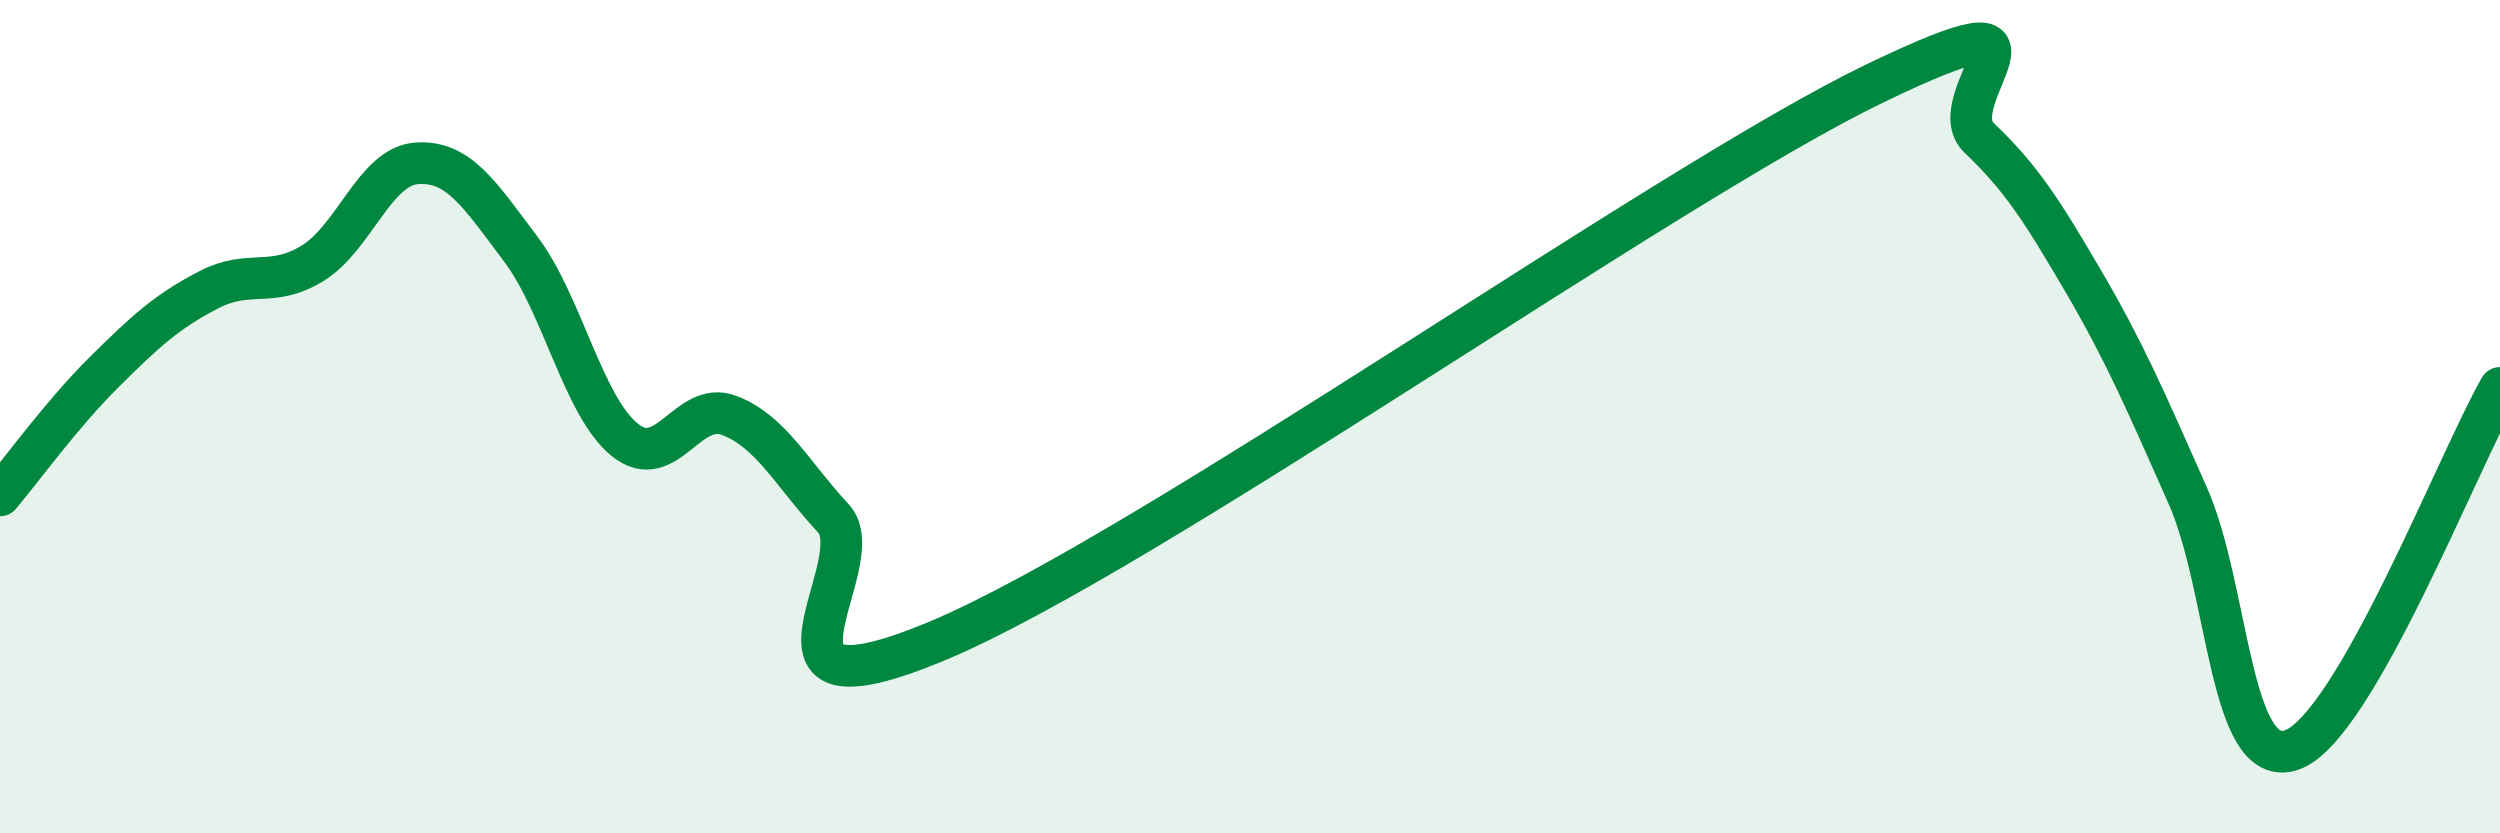 
    <svg width="60" height="20" viewBox="0 0 60 20" xmlns="http://www.w3.org/2000/svg">
      <path
        d="M 0,11.89 C 0.5,11.3 1.5,9.92 2.5,8.93 C 3.5,7.94 4,7.48 5,6.96 C 6,6.44 6.5,6.93 7.5,6.32 C 8.5,5.71 9,3.99 10,3.92 C 11,3.85 11.5,4.65 12.5,5.98 C 13.5,7.31 14,9.76 15,10.56 C 16,11.36 16.5,9.59 17.5,9.97 C 18.5,10.35 19,11.36 20,12.44 C 21,13.52 17.5,17.47 22.5,15.38 C 27.5,13.29 40,4.41 45,2 C 50,-0.41 46.5,2.36 47.5,3.31 C 48.5,4.26 49,5.04 50,6.75 C 51,8.46 51.5,9.63 52.5,11.88 C 53.5,14.13 53.5,18.51 55,18 C 56.5,17.49 59,11.05 60,9.31L60 20L0 20Z"
        fill="#008740"
        opacity="0.1"
        stroke-linecap="round"
        stroke-linejoin="round"
      />
      <path
        d="M 0,11.89 C 0.5,11.3 1.5,9.92 2.5,8.93 C 3.5,7.94 4,7.48 5,6.96 C 6,6.44 6.5,6.93 7.5,6.32 C 8.5,5.71 9,3.99 10,3.92 C 11,3.85 11.5,4.65 12.5,5.98 C 13.5,7.31 14,9.76 15,10.56 C 16,11.36 16.5,9.59 17.5,9.97 C 18.5,10.35 19,11.36 20,12.44 C 21,13.52 17.5,17.47 22.5,15.38 C 27.5,13.29 40,4.41 45,2 C 50,-0.41 46.5,2.36 47.5,3.31 C 48.5,4.26 49,5.04 50,6.75 C 51,8.46 51.5,9.63 52.5,11.88 C 53.5,14.13 53.5,18.51 55,18 C 56.5,17.49 59,11.05 60,9.31"
        stroke="#008740"
        stroke-width="1"
        fill="none"
        stroke-linecap="round"
        stroke-linejoin="round"
      />
    </svg>
  